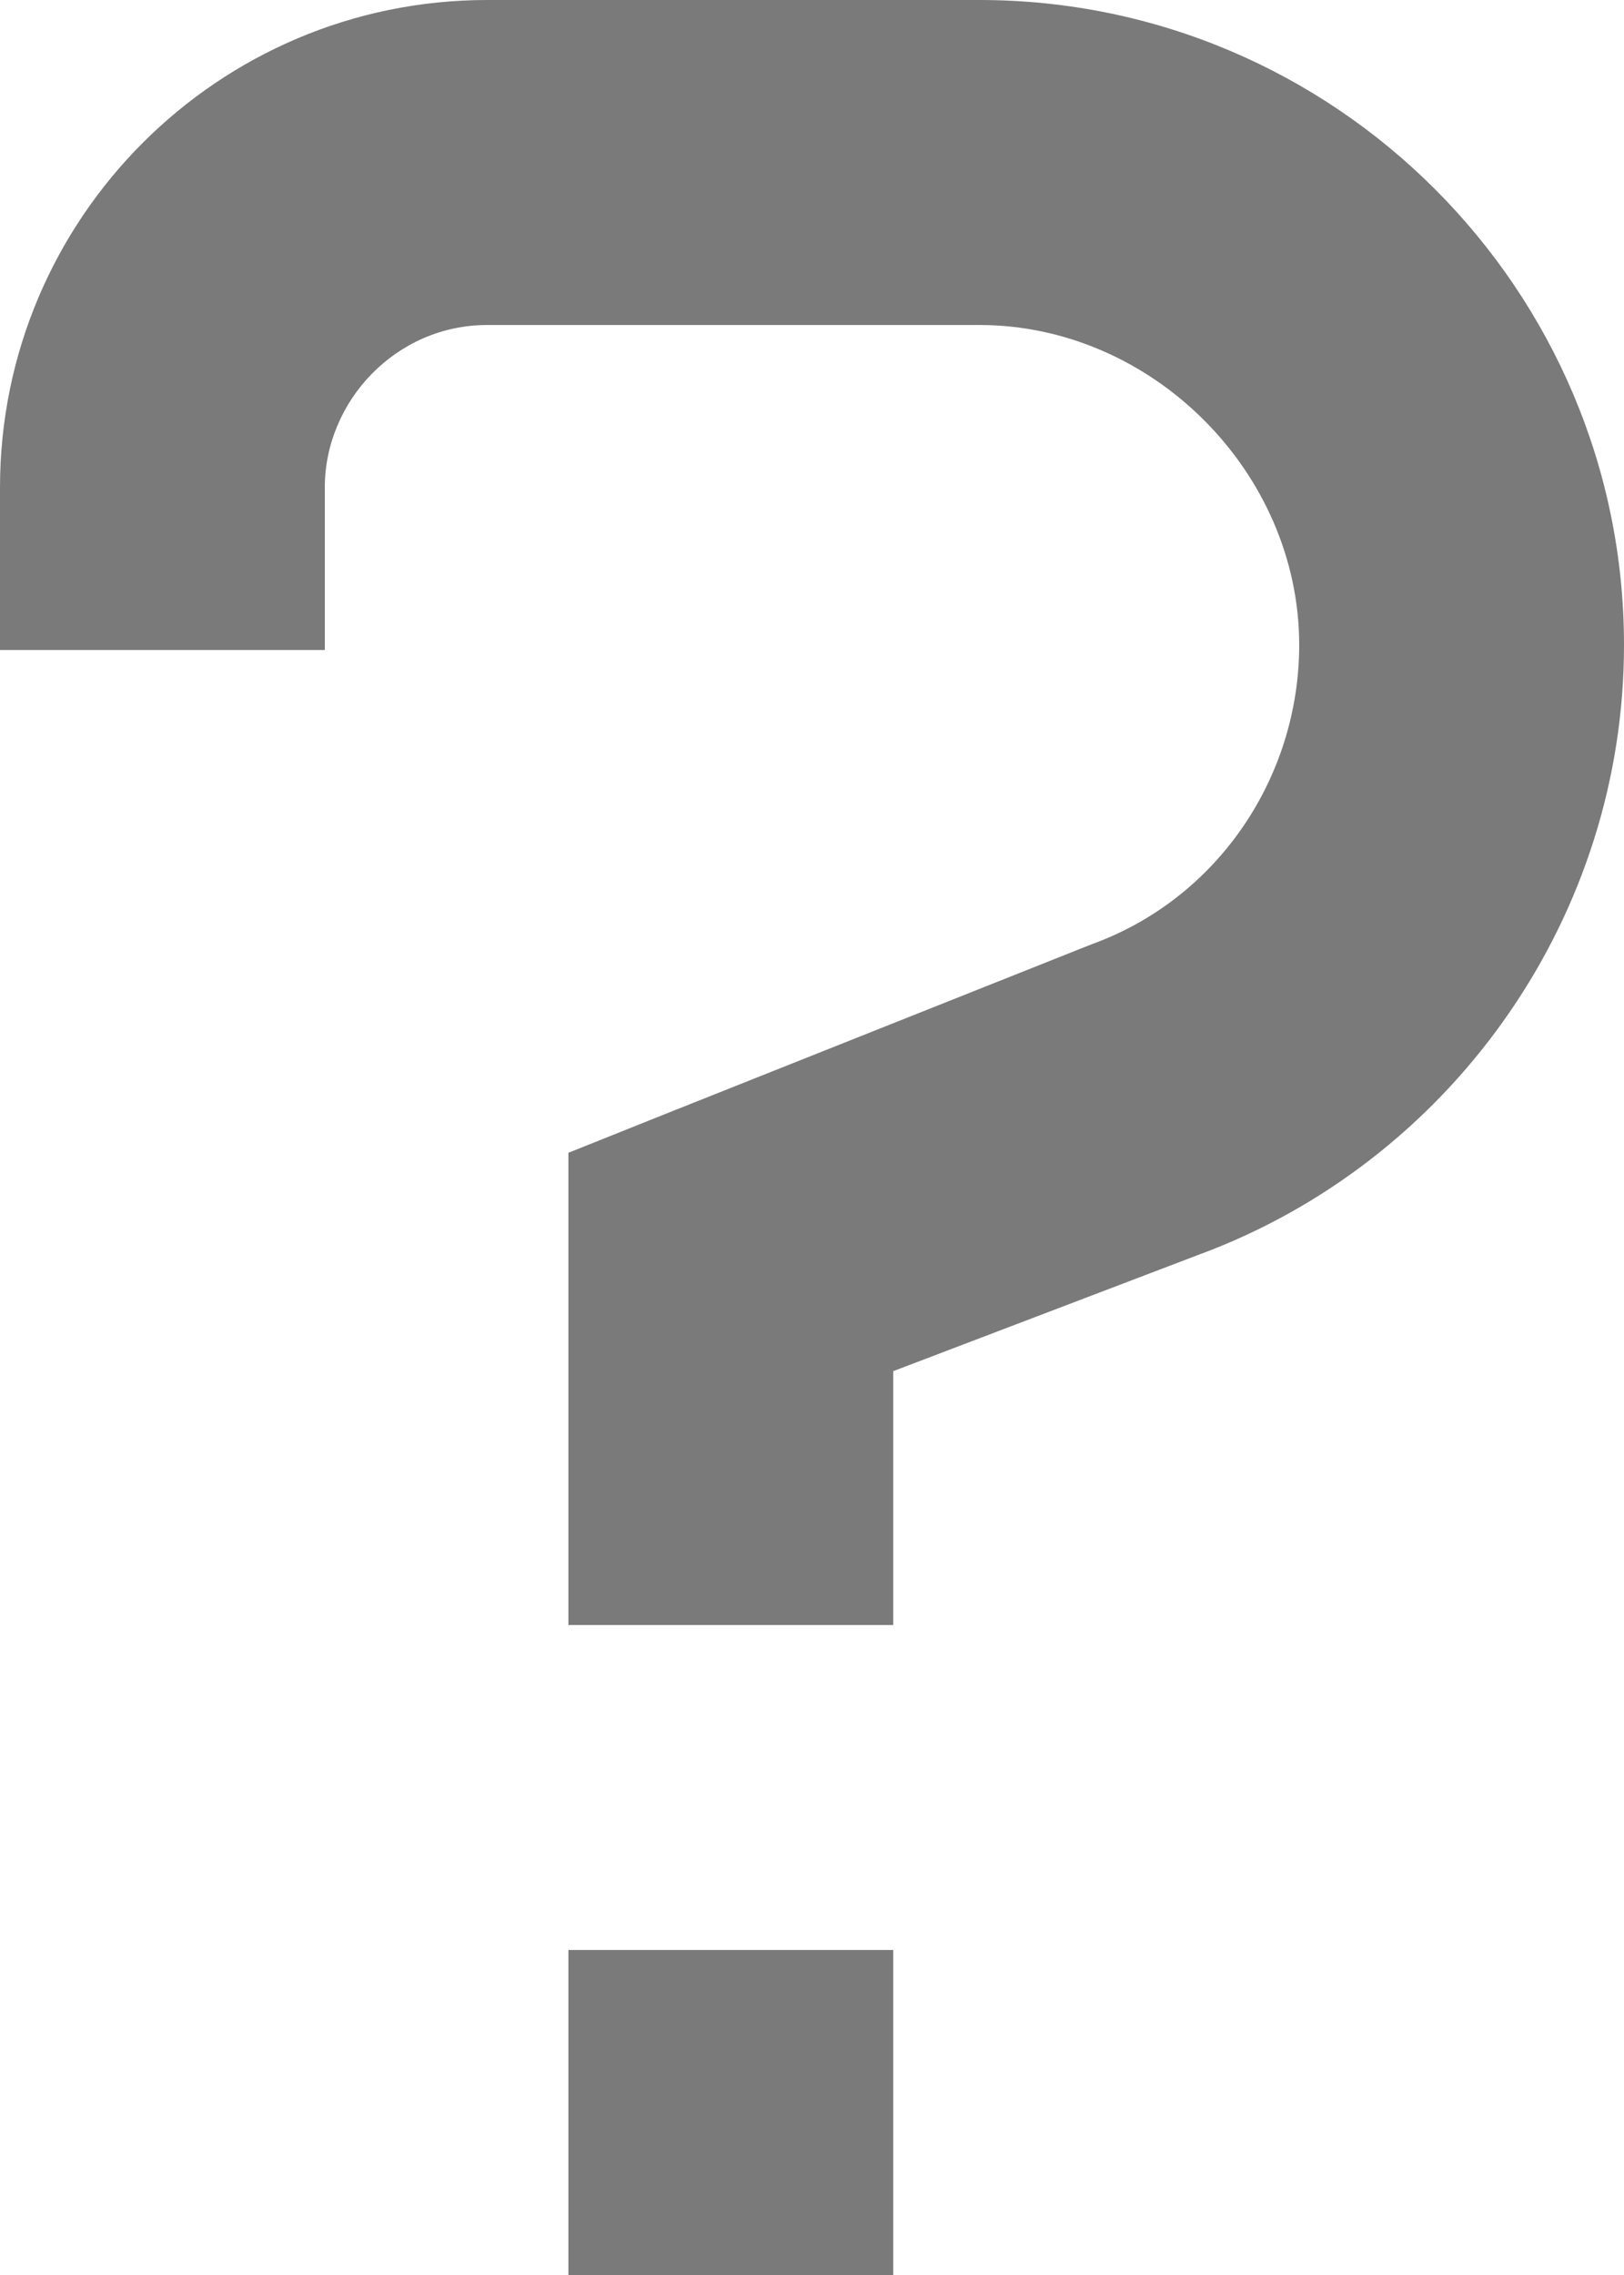 <svg width="10" height="14" viewBox="0 0 10 14" fill="none" xmlns="http://www.w3.org/2000/svg">
<path d="M3 2C2.438 2 2 2.469 2 3V4H0V3C0 1.344 1.344 0 3 0H6.031C8.219 0 10 1.781 10 3.969C10 5.625 8.969 7.094 7.469 7.688L5.5 8.438V9V10H3.5V9V7.75V7.094L4.125 6.844L6.719 5.812C7.5 5.531 8 4.781 8 3.969C8 2.906 7.094 2 6.031 2H3ZM5.5 12V14H3.5V12H5.5Z" fill="#7A7A7A"/>
</svg>
